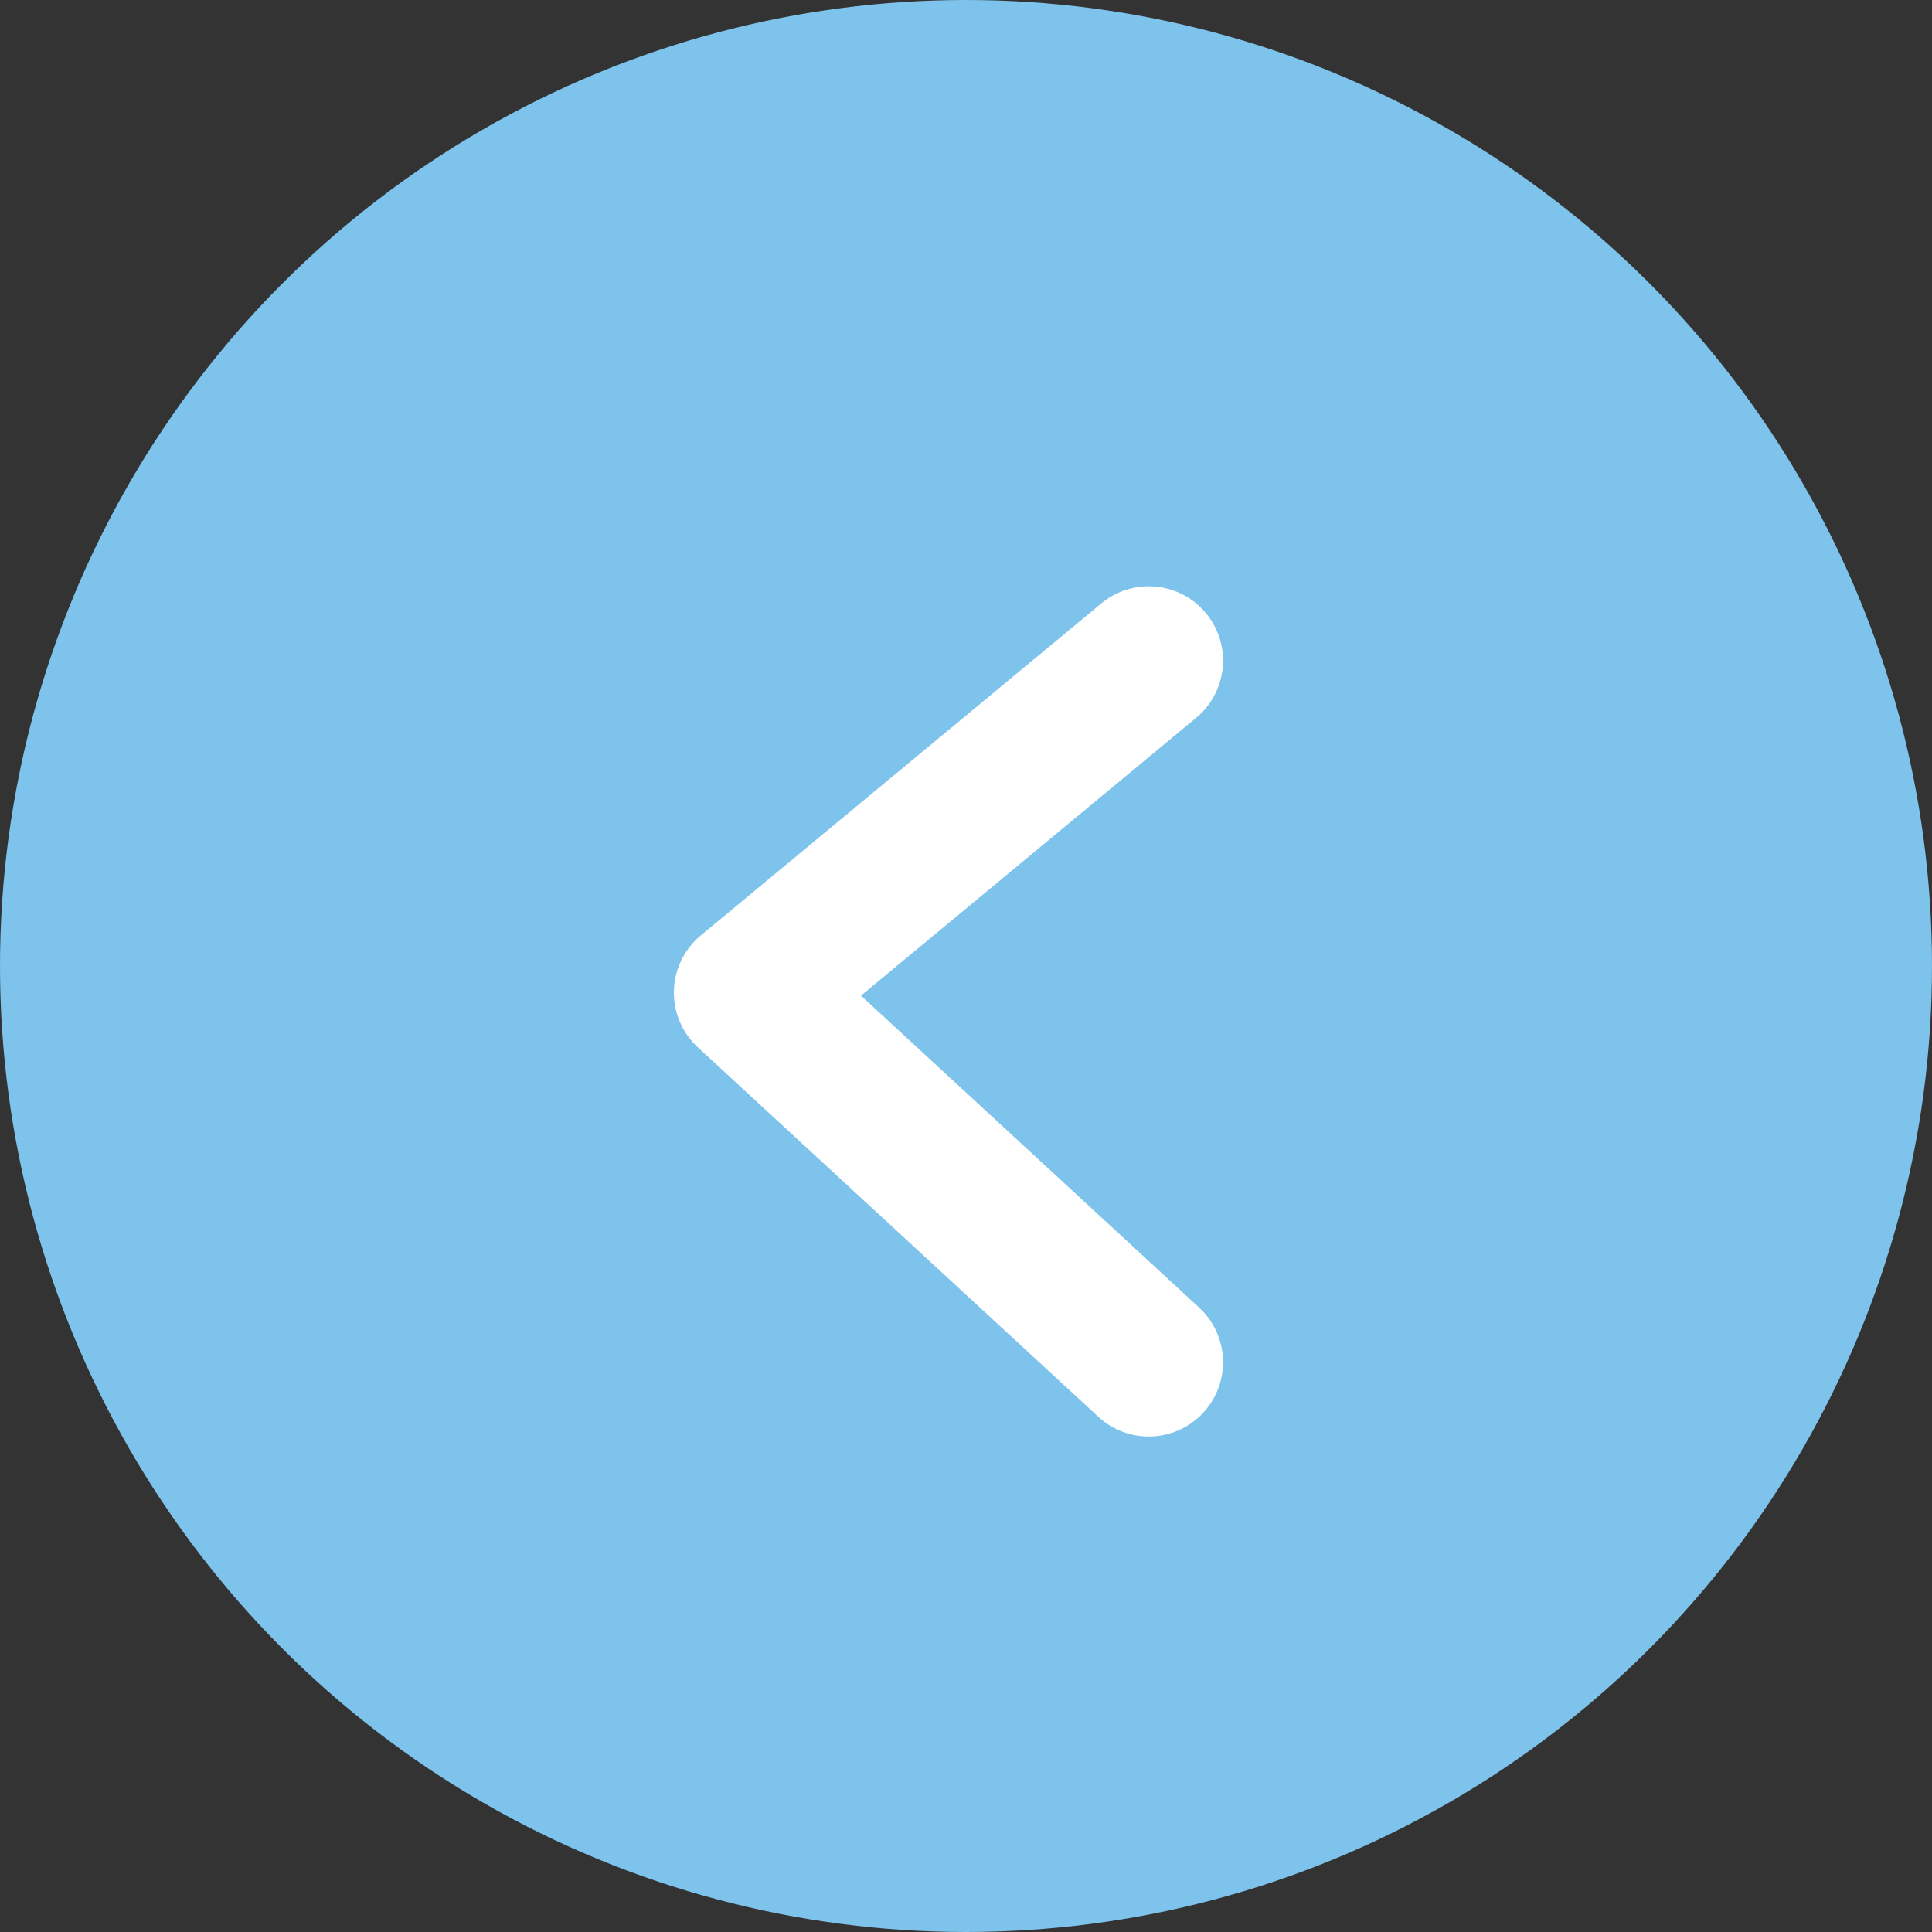 <svg id="Group_12" data-name="Group 12" xmlns="http://www.w3.org/2000/svg" width="65" height="65" viewBox="0 0 65 65">
  <rect x="0" y="0" width="65" height="65" fill="#333333" stroke="none"/>
  <circle id="Ellipse_9" data-name="Ellipse 9" cx="32.5" cy="32.5" r="32.5" fill="#7dc3ec"/>
  <path id="Path_4" data-name="Path 4" d="M2919.134,1669.973l-13.476,11.172,13.476,12.433" transform="translate(-2880.486 -1647.748)" fill="none" stroke="#fff" stroke-linecap="round" stroke-linejoin="round" stroke-width="5"/>
</svg>
